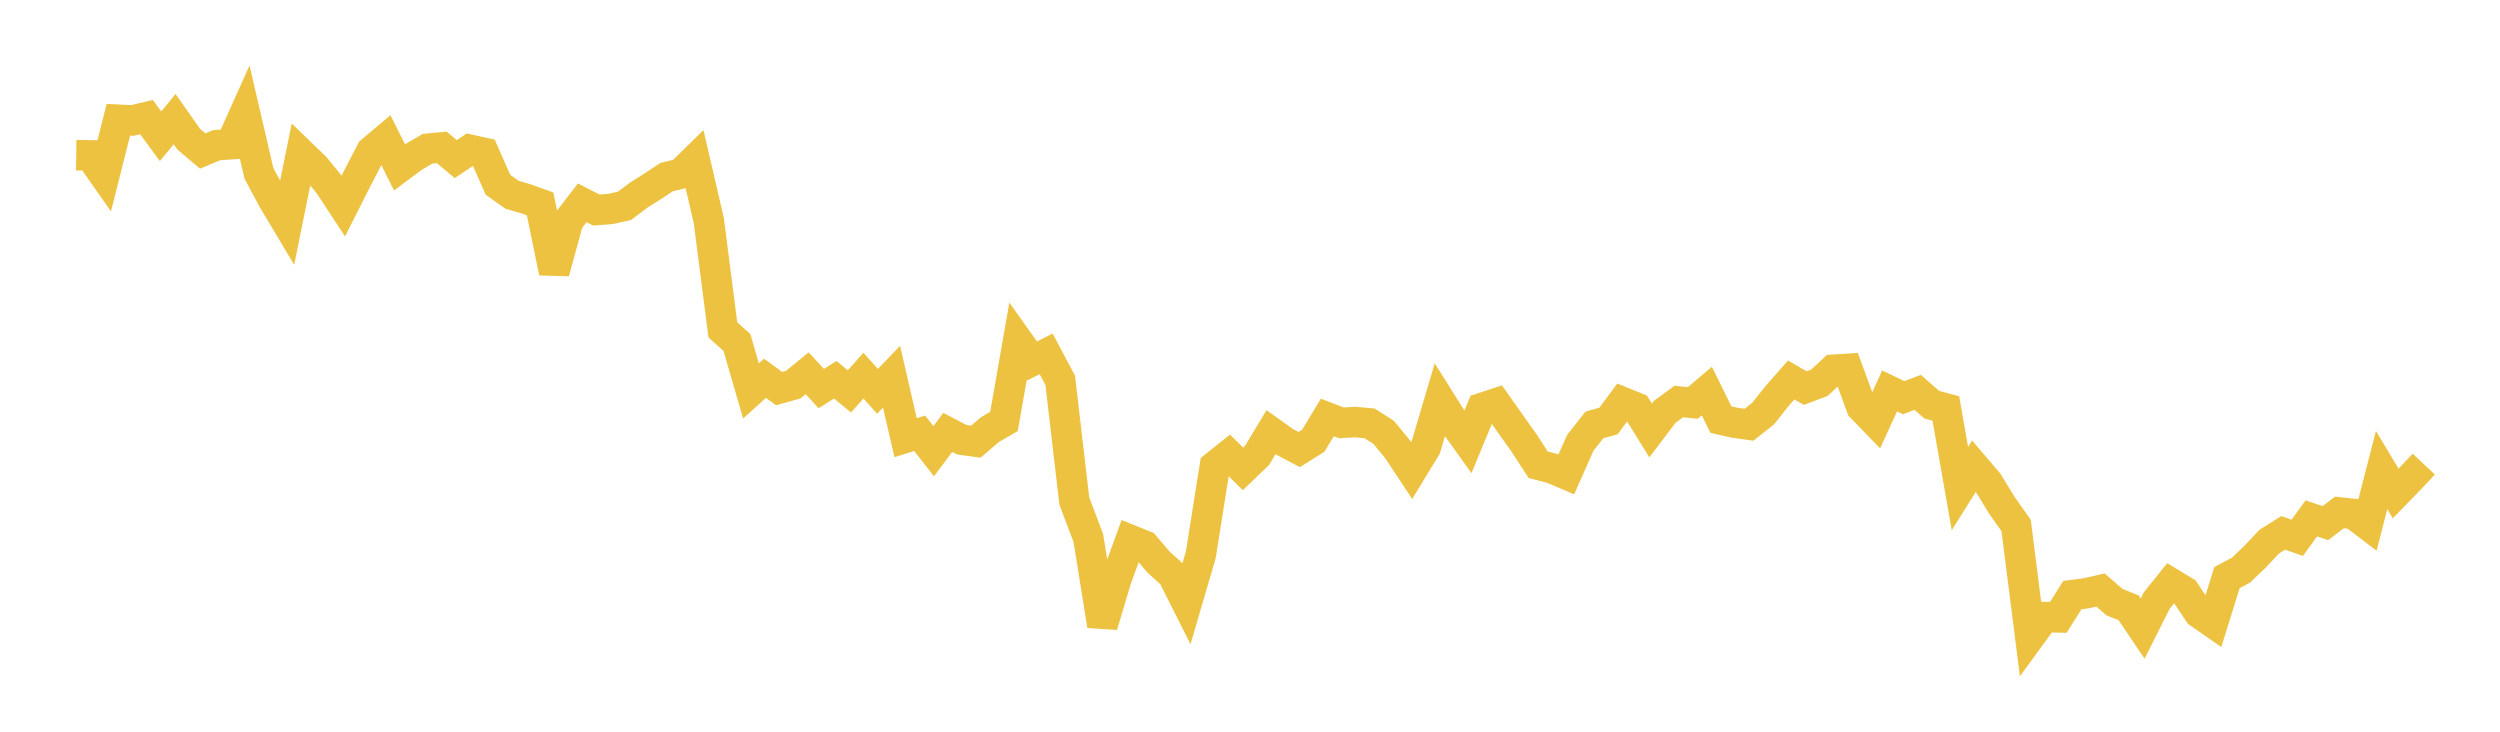 <svg width="164" height="48" xmlns="http://www.w3.org/2000/svg" xmlns:xlink="http://www.w3.org/1999/xlink"><path fill="none" stroke="rgb(237,194,64)" stroke-width="2" d="M5,10.18L5.922,10.192L6.844,11.506L7.766,7.856L8.689,7.901L9.611,7.682L10.533,8.938L11.455,7.816L12.377,9.126L13.299,9.907L14.222,9.522L15.144,9.461L16.066,7.41L16.988,11.377L17.91,13.093L18.832,14.639L19.754,10.087L20.677,10.979L21.599,12.111L22.521,13.515L23.443,11.689L24.365,9.915L25.287,9.138L26.21,10.98L27.132,10.292L28.054,9.756L28.976,9.668L29.898,10.436L30.82,9.821L31.743,10.026L32.665,12.118L33.587,12.776L34.509,13.044L35.431,13.377L36.353,17.865L37.275,14.501L38.198,13.304L39.12,13.779L40.042,13.708L40.964,13.504L41.886,12.808L42.808,12.228L43.731,11.617L44.653,11.395L45.575,10.494L46.497,14.469L47.419,21.64L48.341,22.467L49.263,25.644L50.186,24.816L51.108,25.492L52.03,25.236L52.952,24.485L53.874,25.49L54.796,24.912L55.719,25.677L56.641,24.641L57.563,25.672L58.485,24.711L59.407,28.713L60.329,28.422L61.251,29.599L62.174,28.365L63.096,28.846L64.018,28.973L64.94,28.182L65.862,27.646L66.784,22.378L67.707,23.677L68.629,23.214L69.551,24.951L70.473,32.861L71.395,35.298L72.317,41.039L73.24,37.959L74.162,35.427L75.084,35.798L76.006,36.879L76.928,37.711L77.85,39.546L78.772,36.395L79.695,30.58L80.617,29.844L81.539,30.76L82.461,29.874L83.383,28.348L84.305,29.004L85.228,29.49L86.15,28.914L87.072,27.387L87.994,27.738L88.916,27.687L89.838,27.771L90.76,28.355L91.683,29.473L92.605,30.867L93.527,29.354L94.449,26.238L95.371,27.707L96.293,28.993L97.216,26.764L98.138,26.462L99.06,27.769L99.982,29.063L100.904,30.488L101.826,30.729L102.749,31.121L103.671,29.042L104.593,27.876L105.515,27.619L106.437,26.377L107.359,26.751L108.281,28.237L109.204,27.017L110.126,26.341L111.048,26.435L111.97,25.652L112.892,27.526L113.814,27.735L114.737,27.862L115.659,27.134L116.581,25.97L117.503,24.925L118.425,25.458L119.347,25.114L120.269,24.256L121.192,24.199L122.114,26.715L123.036,27.667L123.958,25.644L124.88,26.088L125.802,25.74L126.725,26.548L127.647,26.795L128.569,32.048L129.491,30.579L130.413,31.66L131.335,33.169L132.257,34.468L133.18,41.744L134.102,40.48L135.024,40.5L135.946,39.038L136.868,38.917L137.79,38.705L138.713,39.503L139.635,39.871L140.557,41.236L141.479,39.403L142.401,38.253L143.323,38.811L144.246,40.204L145.168,40.846L146.09,37.891L147.012,37.401L147.934,36.517L148.856,35.538L149.778,34.957L150.701,35.278L151.623,34.007L152.545,34.317L153.467,33.616L154.389,33.717L155.311,34.419L156.234,30.835L157.156,32.373L158.078,31.426L159,30.446"></path></svg>